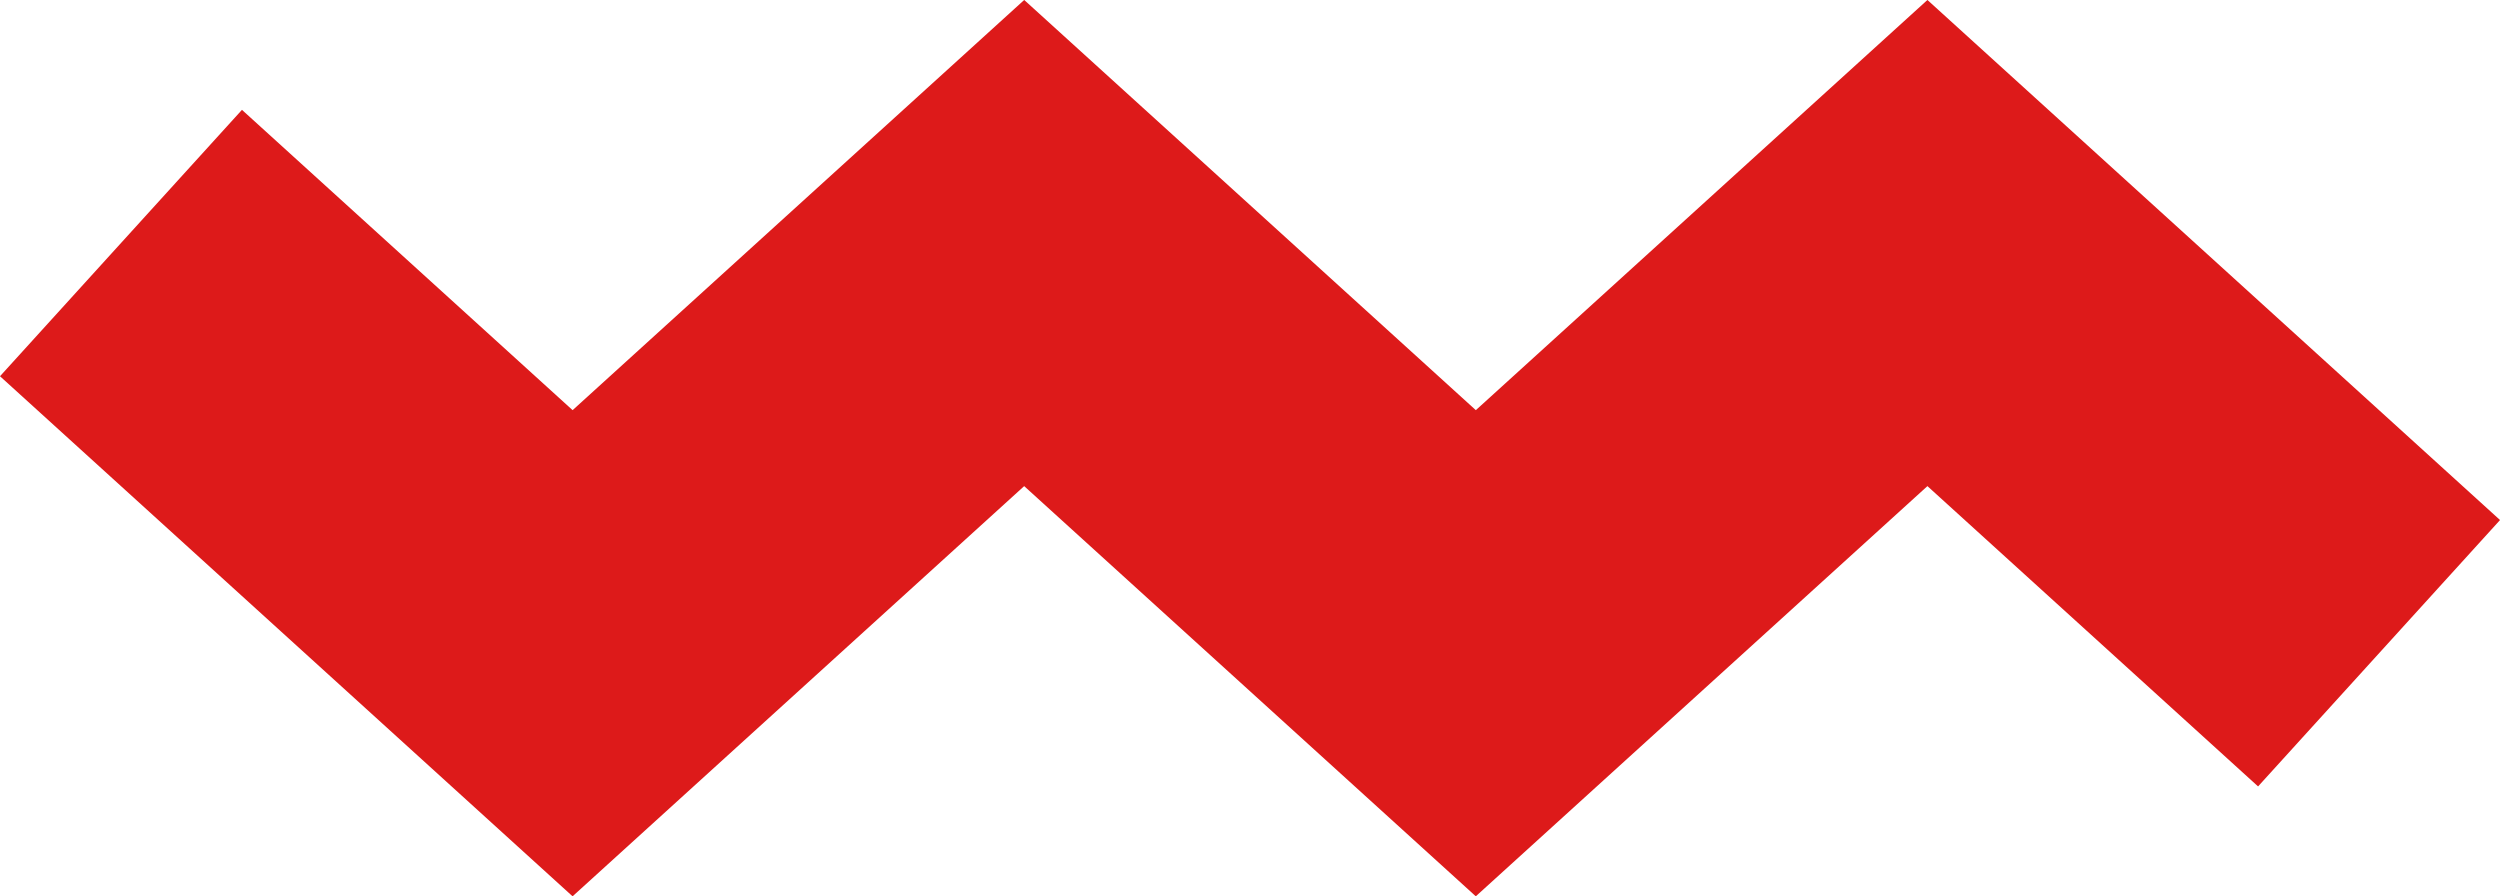 <?xml version="1.0" encoding="UTF-8"?> <svg xmlns="http://www.w3.org/2000/svg" width="84.229" height="30.199" viewBox="0 0 84.229 30.199"><path id="Tracé_5843" data-name="Tracé 5843" d="M969.671,156.573l-15.216-13.82-15.215,13.82-19.291-17.522,8.152-8.975,11.14,10.118,15.215-13.82,15.216,13.82,15.215-13.82,19.292,17.522-8.152,8.975-11.14-10.118Z" transform="translate(-919.949 -126.375)" fill="#dd1a1a"></path></svg> 